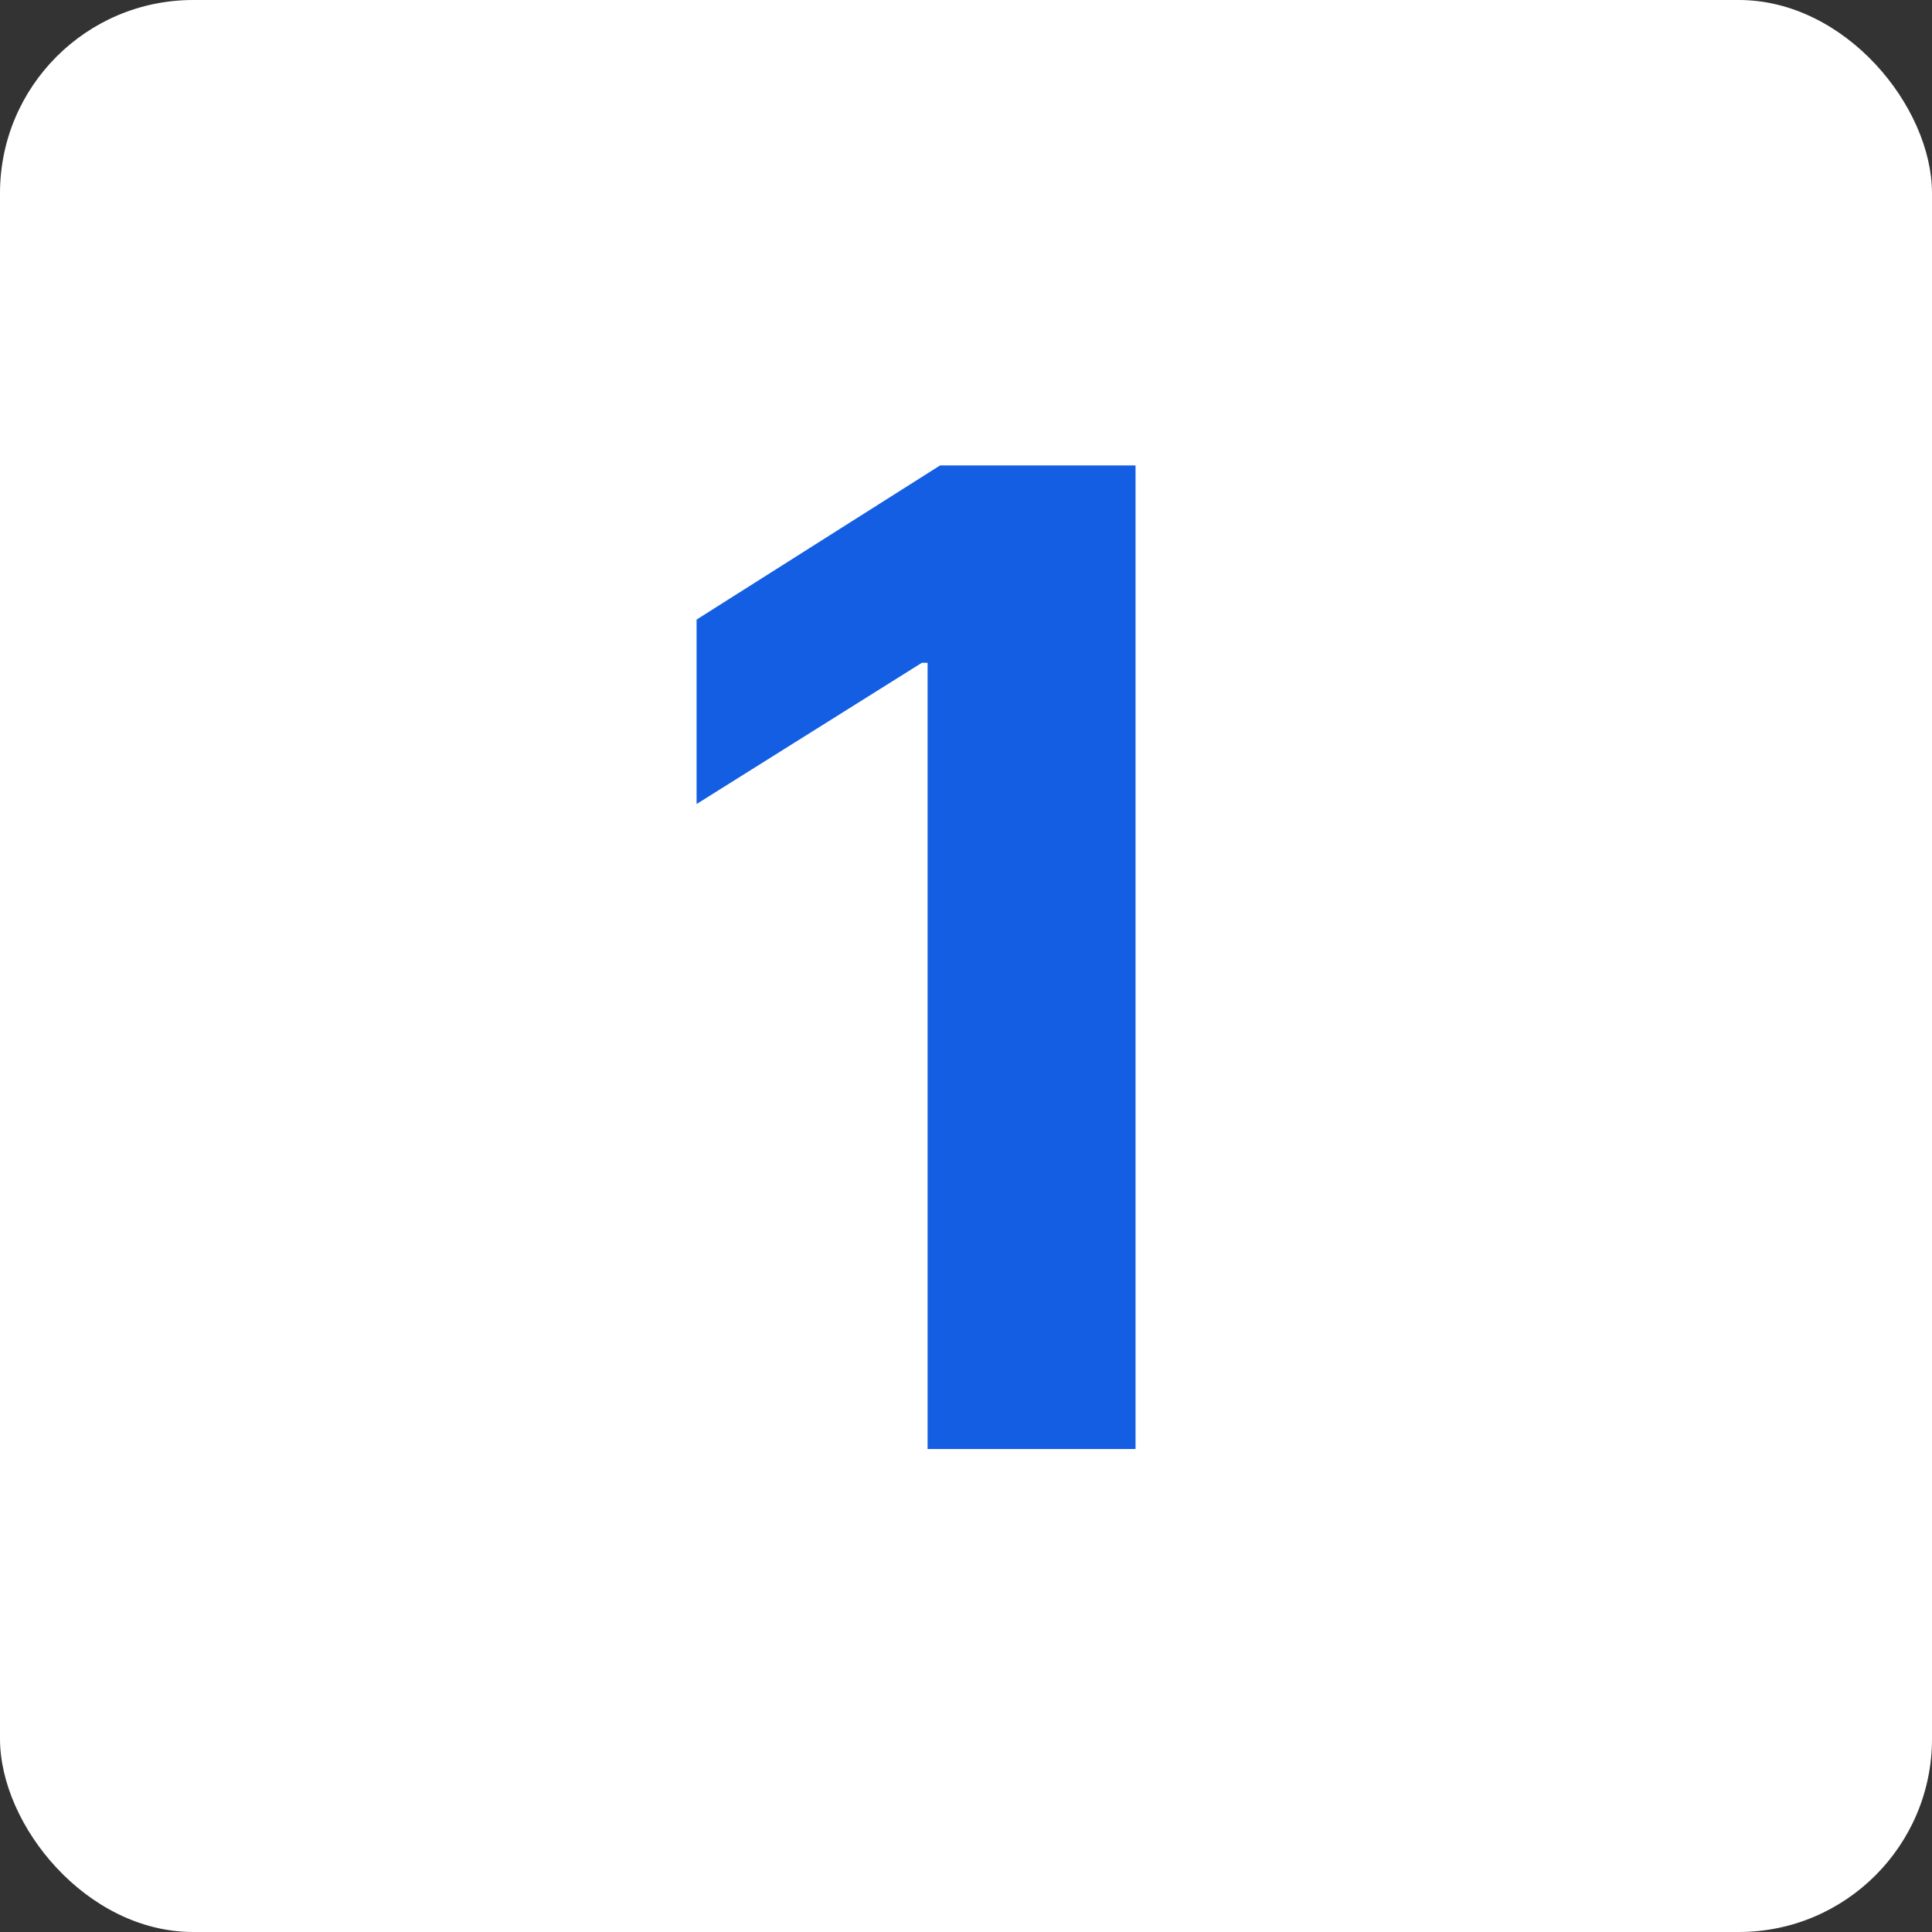 <svg width="80" height="80" viewBox="0 0 80 80" fill="none" xmlns="http://www.w3.org/2000/svg">
<rect x="0" y="0" width="80" height="80" fill="#333333" stroke="none"/>
<rect width="80" height="80" rx="8" fill="white"/>
<path d="M47.02 19.273V60H38.409V27.446H38.17L28.844 33.293V25.656L38.926 19.273H47.02Z" fill="#135EE2"/>
</svg>
